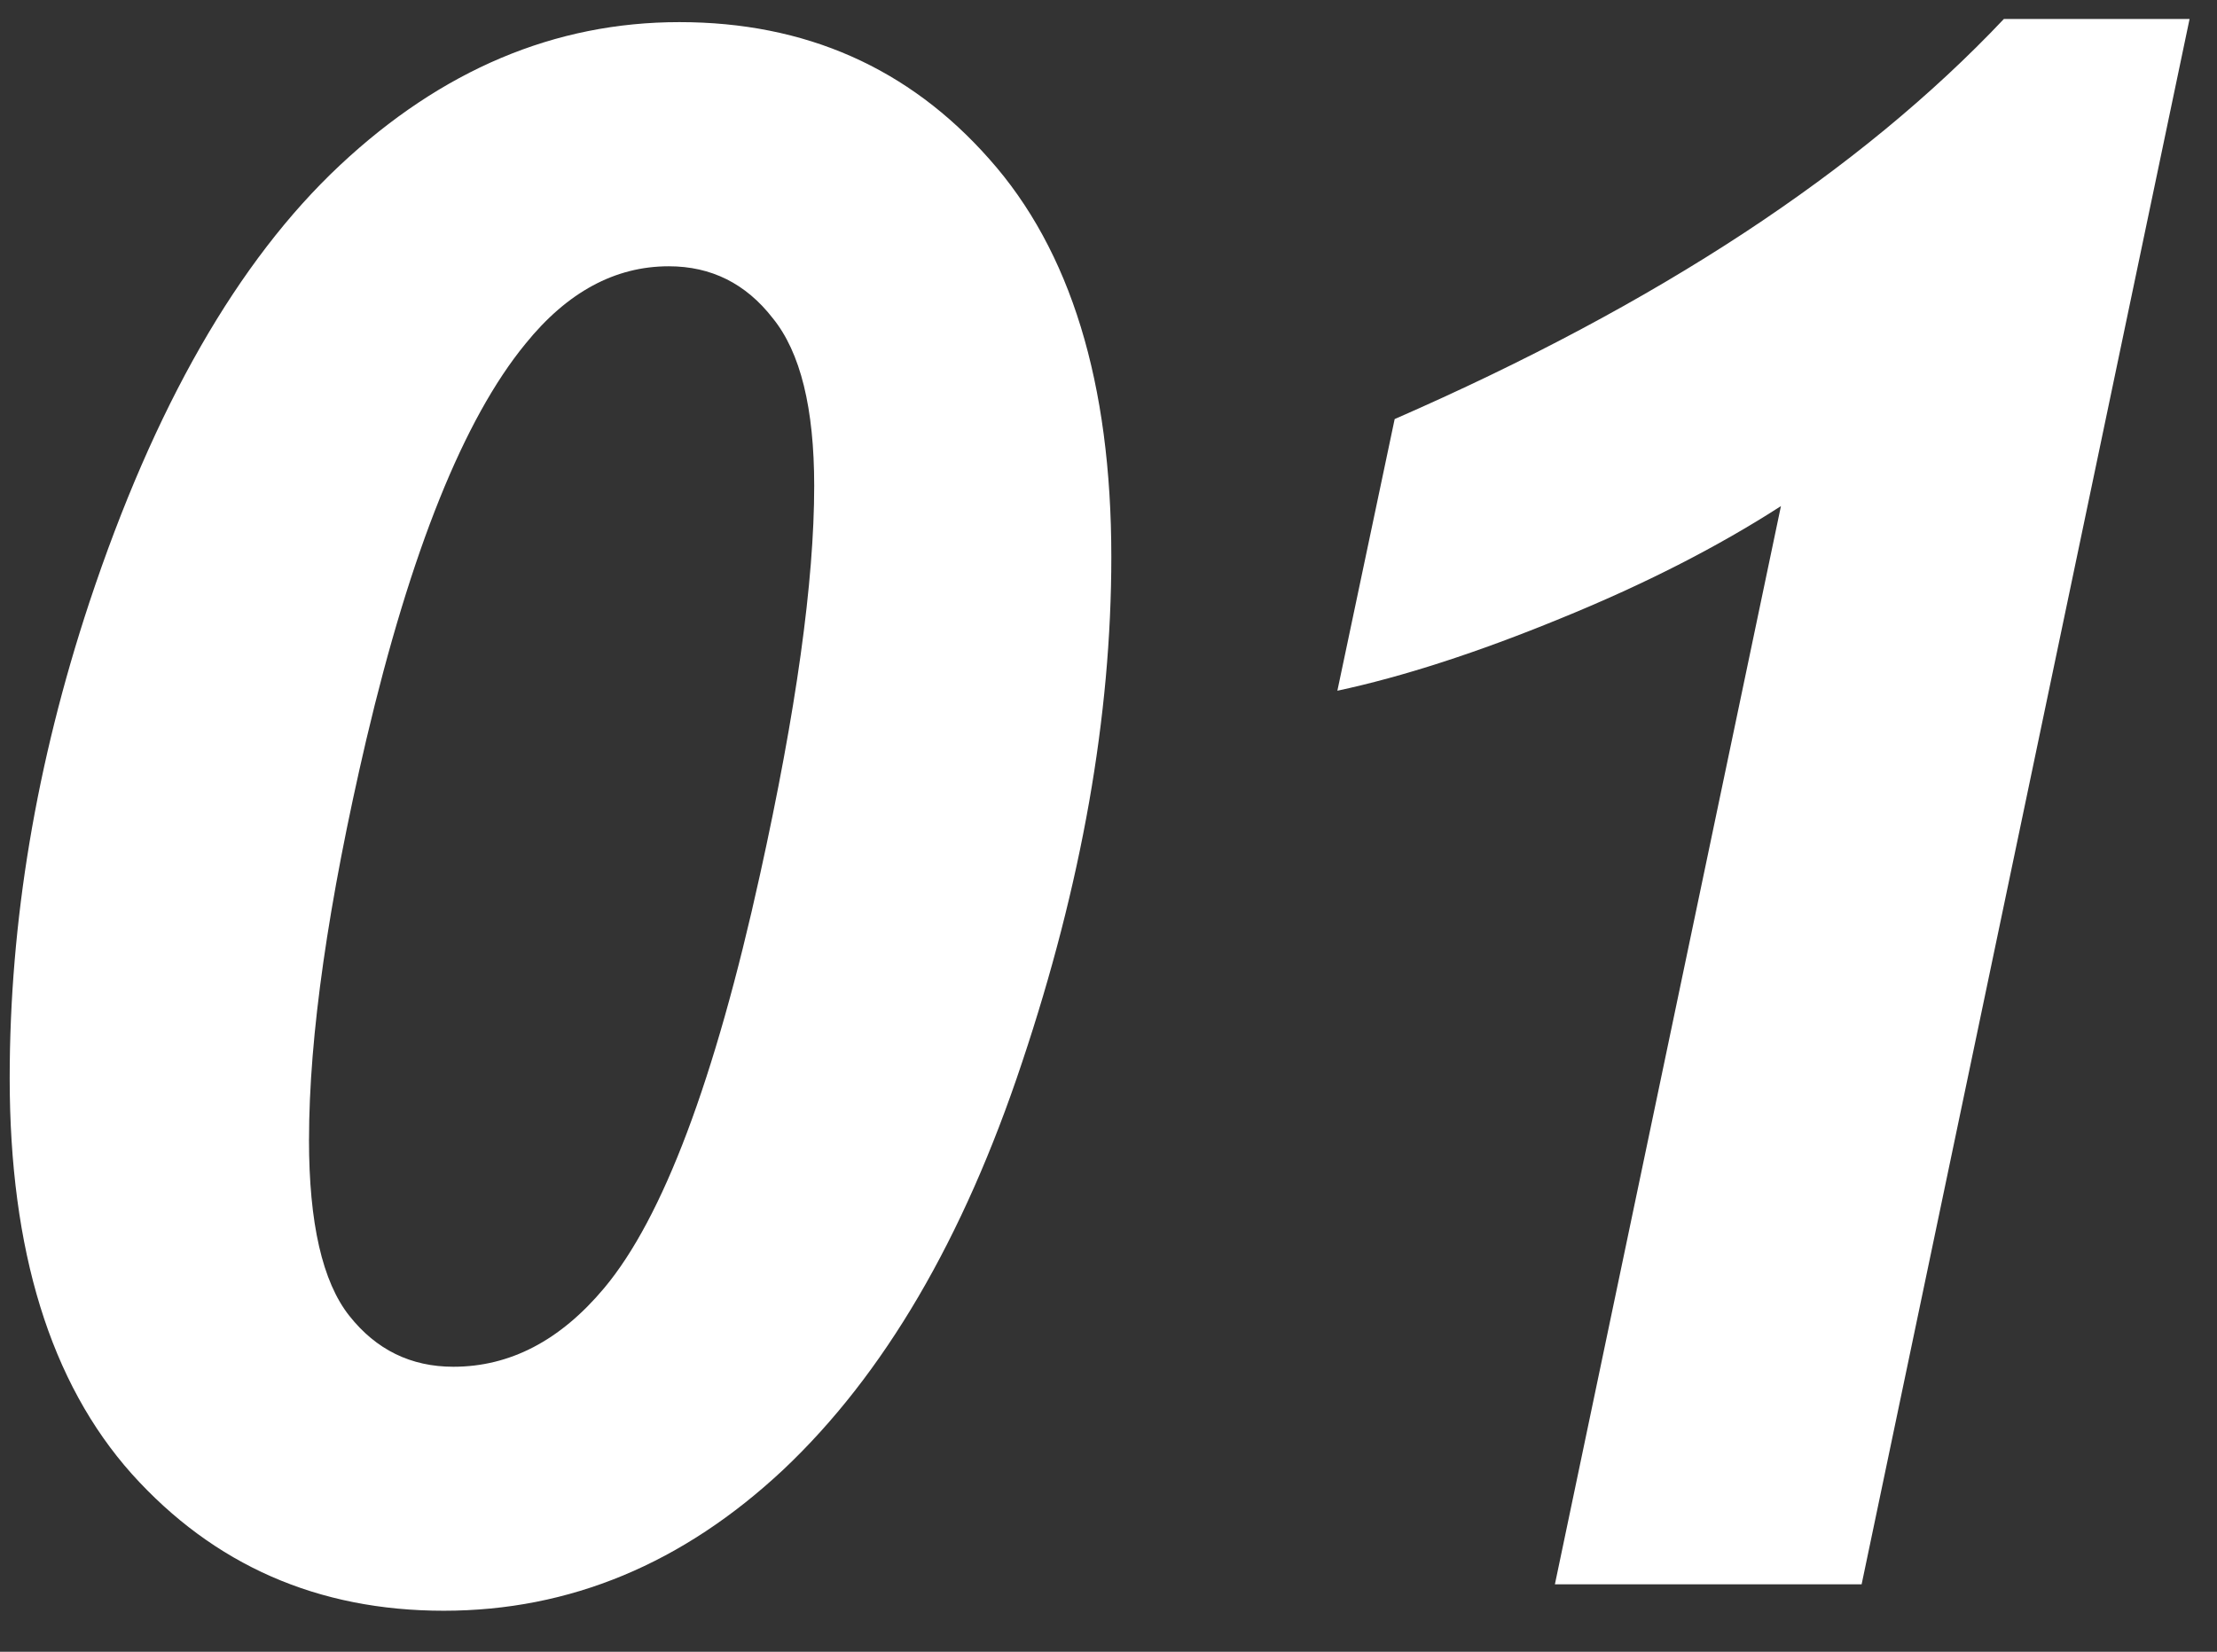 <svg fill="none" height="38" viewBox="0 0 51 38" width="51" xmlns="http://www.w3.org/2000/svg"><rect x="0" y="0" width="51" height="38" fill="#333333" stroke="none"/><path d="m.223 24.802c0-3.597.61-7.243 1.831-10.938 1.497-4.509 3.418-7.861 5.762-10.059 2.344-2.197 4.948-3.296 7.812-3.296 2.897 0 5.274 1.05 7.129 3.149 1.872 2.1 2.808 5.151 2.808 9.155 0 3.662-.684 7.536-2.051 11.621-1.351 4.069-3.182 7.194-5.493 9.375-2.311 2.165-4.915 3.247-7.812 3.247-2.897 0-5.29-1.05-7.178-3.149-1.872-2.1-2.808-5.135-2.808-9.106zm6.885 1.416c0 1.921.309 3.272.928 4.053.618.781 1.416 1.172 2.393 1.172 1.302 0 2.458-.602 3.467-1.807 1.351-1.611 2.547-4.785 3.589-9.521.83-3.76 1.245-6.738 1.245-8.936 0-1.79-.317-3.076-.952-3.857-.619-.798-1.416-1.196-2.393-1.196-1.237 0-2.336.594-3.296 1.782-1.416 1.725-2.637 4.761-3.662 9.106-.879 3.76-1.318 6.828-1.318 9.204zm23.657-10.327 1.318-6.25c6.038-2.637 10.71-5.705 14.014-9.204h4.272l-7.544 36.011h-7.056l5.2-24.805c-1.465.944-3.158 1.807-5.078 2.588-1.904.781-3.613 1.335-5.127 1.66z" fill="#fff"/></svg>
